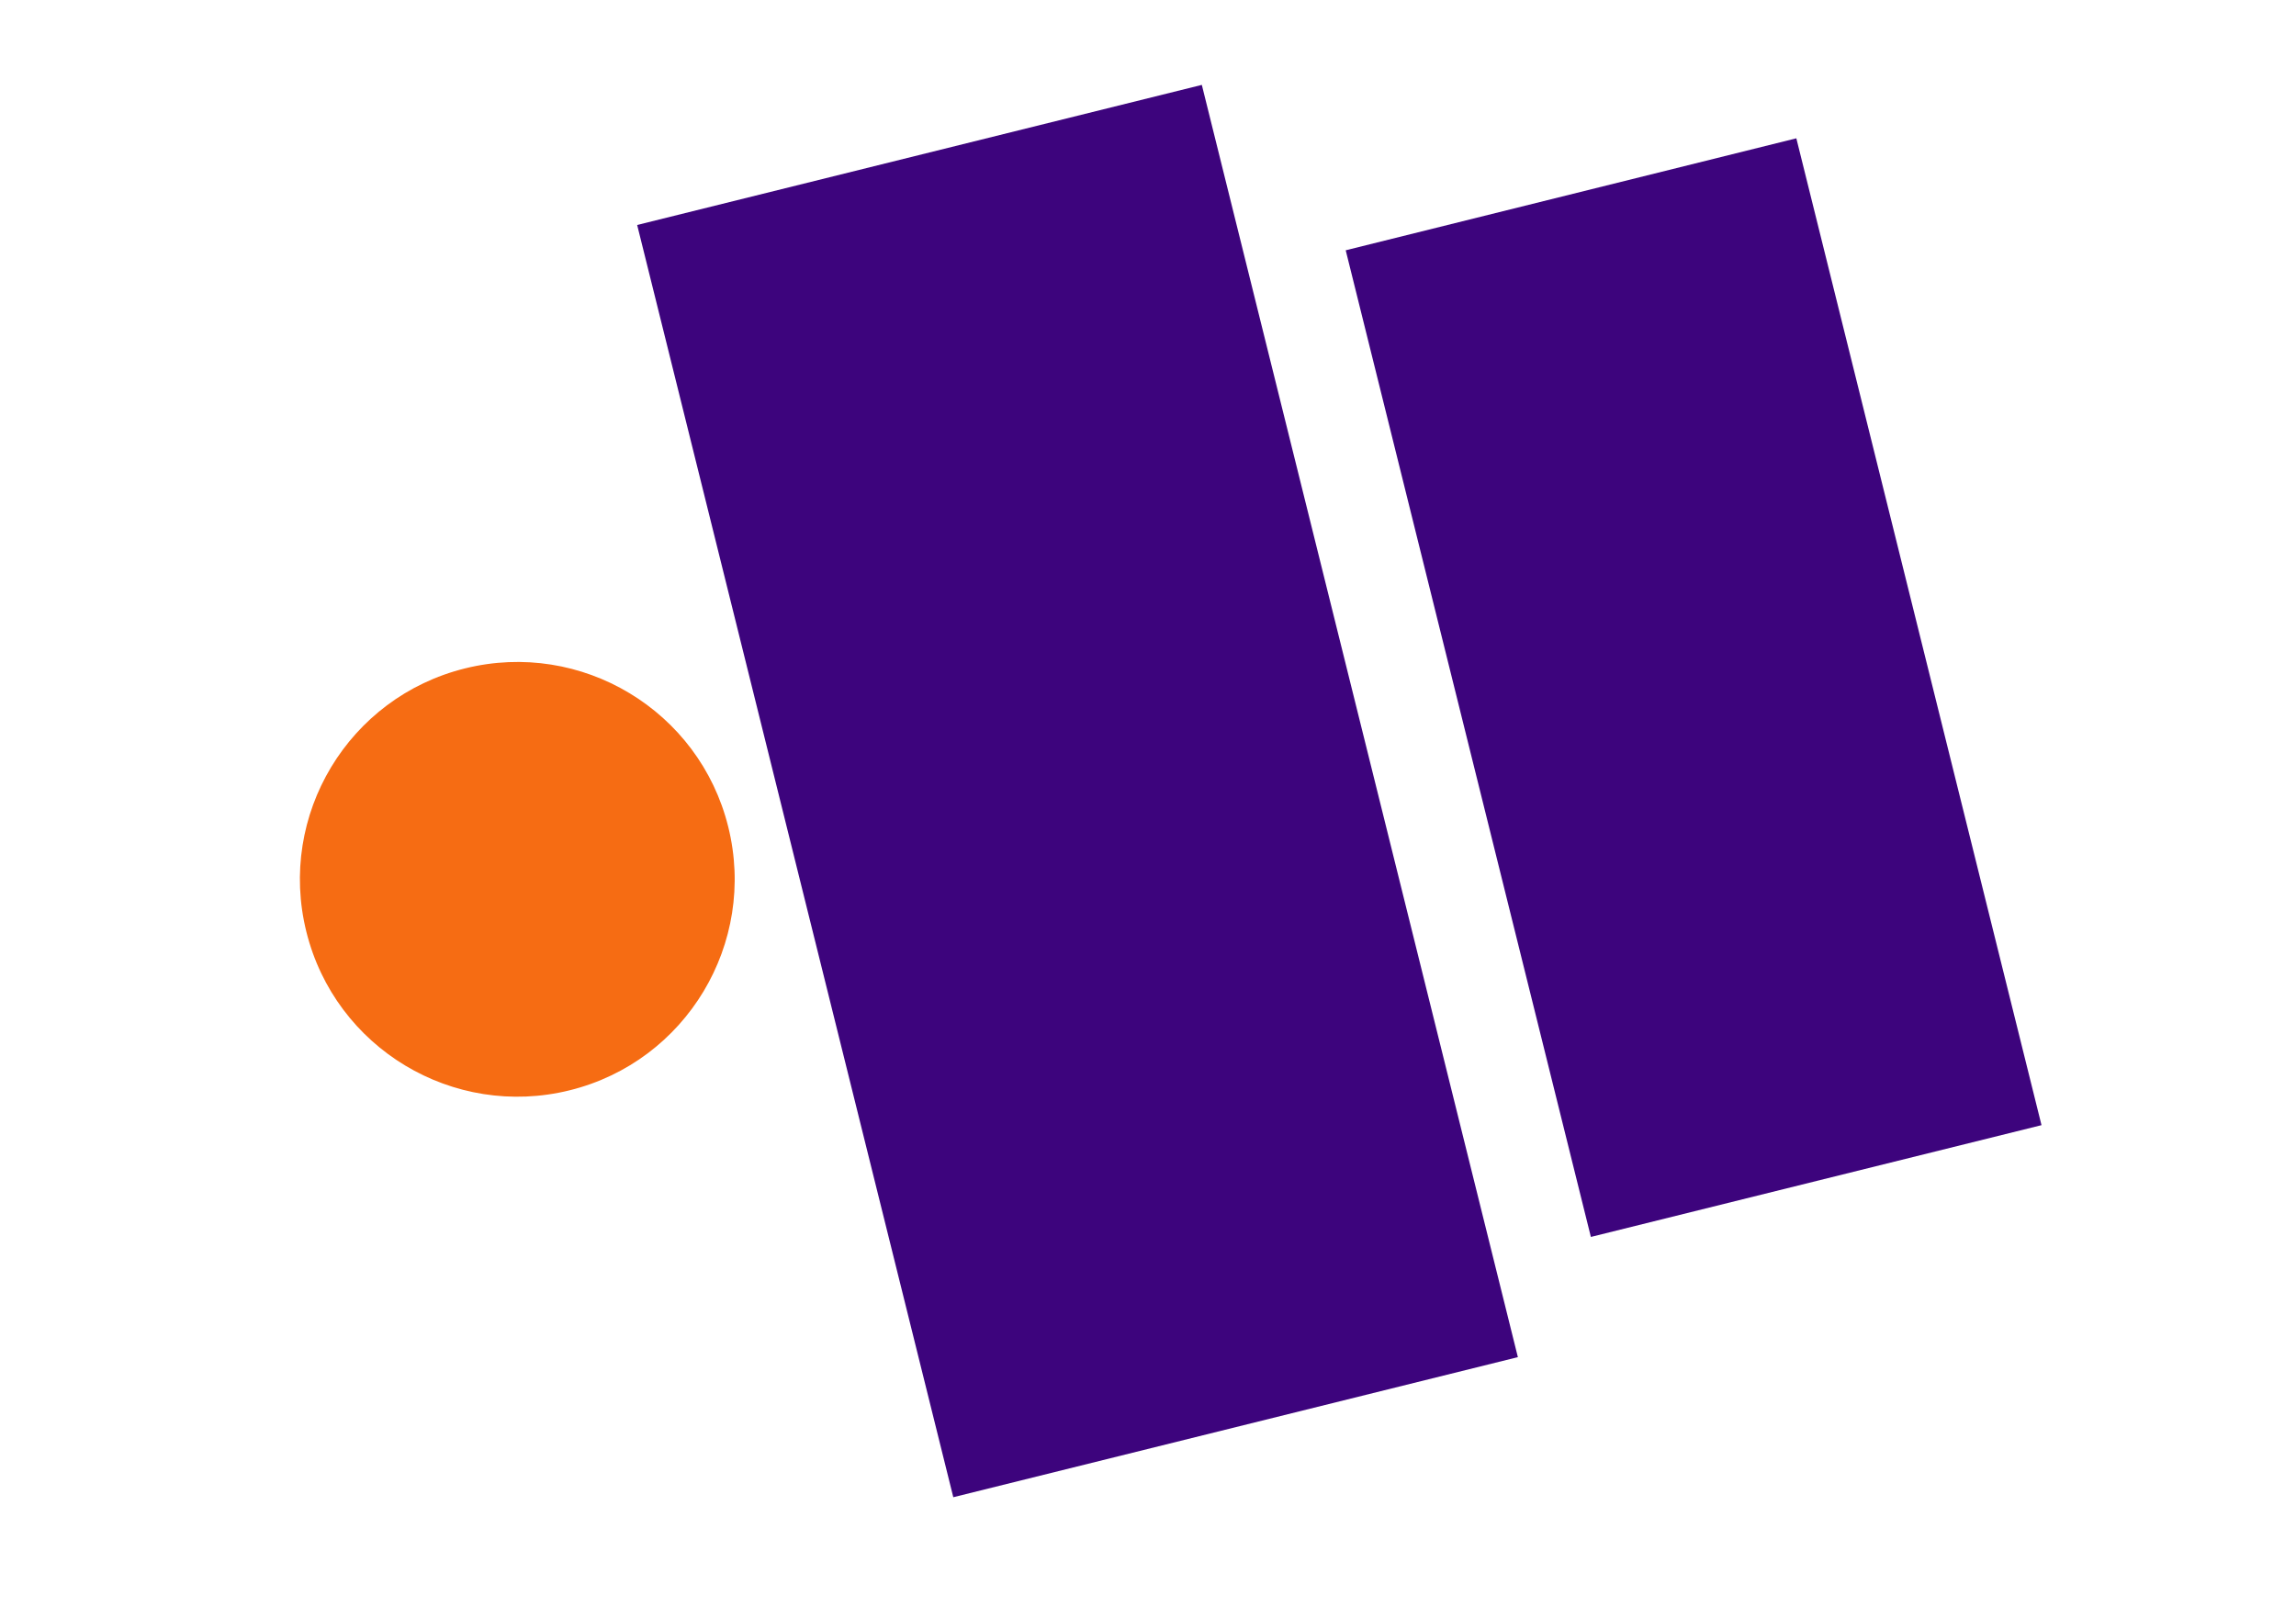 <svg xmlns="http://www.w3.org/2000/svg" xmlns:xlink="http://www.w3.org/1999/xlink" width="60" zoomAndPan="magnify" viewBox="0 0 45 31.5" height="42" preserveAspectRatio="xMidYMid meet" version="1.0"><defs><clipPath id="4e5ba47896"><path d="M 12 1 L 30 1 L 30 30 L 12 30 Z M 12 1 " clip-rule="nonzero"/></clipPath><clipPath id="972861d222"><path d="M 23.555 1.664 L 29.75 26.605 L 18.684 29.352 L 12.488 4.41 Z M 23.555 1.664 " clip-rule="nonzero"/></clipPath><clipPath id="2de610ff81"><path d="M 26 2 L 41 2 L 41 25 L 26 25 Z M 26 2 " clip-rule="nonzero"/></clipPath><clipPath id="52d63b93b8"><path d="M 35.207 2.711 L 40.012 22.055 L 31.18 24.246 L 26.375 4.906 Z M 35.207 2.711 " clip-rule="nonzero"/></clipPath><clipPath id="4302f6cc38"><path d="M 5 12 L 15 12 L 15 22 L 5 22 Z M 5 12 " clip-rule="nonzero"/></clipPath><clipPath id="d1f8736318"><path d="M 13.246 12.074 L 15.301 20.344 L 7.031 22.398 L 4.977 14.129 Z M 13.246 12.074 " clip-rule="nonzero"/></clipPath><clipPath id="d8283e9ff1"><path d="M 14.273 16.207 C 13.707 13.926 11.395 12.535 9.113 13.102 C 6.828 13.668 5.438 15.98 6.004 18.262 C 6.57 20.547 8.883 21.938 11.168 21.371 C 13.449 20.805 14.84 18.492 14.273 16.207 Z M 14.273 16.207 " clip-rule="nonzero"/></clipPath></defs><g clip-path="url(#4e5ba47896)"><g clip-path="url(#972861d222)"><path fill="#3d047d" d="M 23.555 1.664 L 29.75 26.602 L 18.684 29.348 L 12.488 4.41 Z M 23.555 1.664 " fill-opacity="1" fill-rule="nonzero"/></g></g><g clip-path="url(#2de610ff81)"><g clip-path="url(#52d63b93b8)"><path fill="#3d047d" d="M 35.207 2.711 L 40.016 22.07 L 31.184 24.266 L 26.375 4.906 Z M 35.207 2.711 " fill-opacity="1" fill-rule="nonzero"/></g></g><g clip-path="url(#4302f6cc38)"><g clip-path="url(#d1f8736318)"><g clip-path="url(#d8283e9ff1)"><path fill="#f66c13" d="M 13.246 12.074 L 15.301 20.344 L 7.031 22.398 L 4.977 14.129 Z M 13.246 12.074 " fill-opacity="1" fill-rule="nonzero"/></g></g></g></svg>